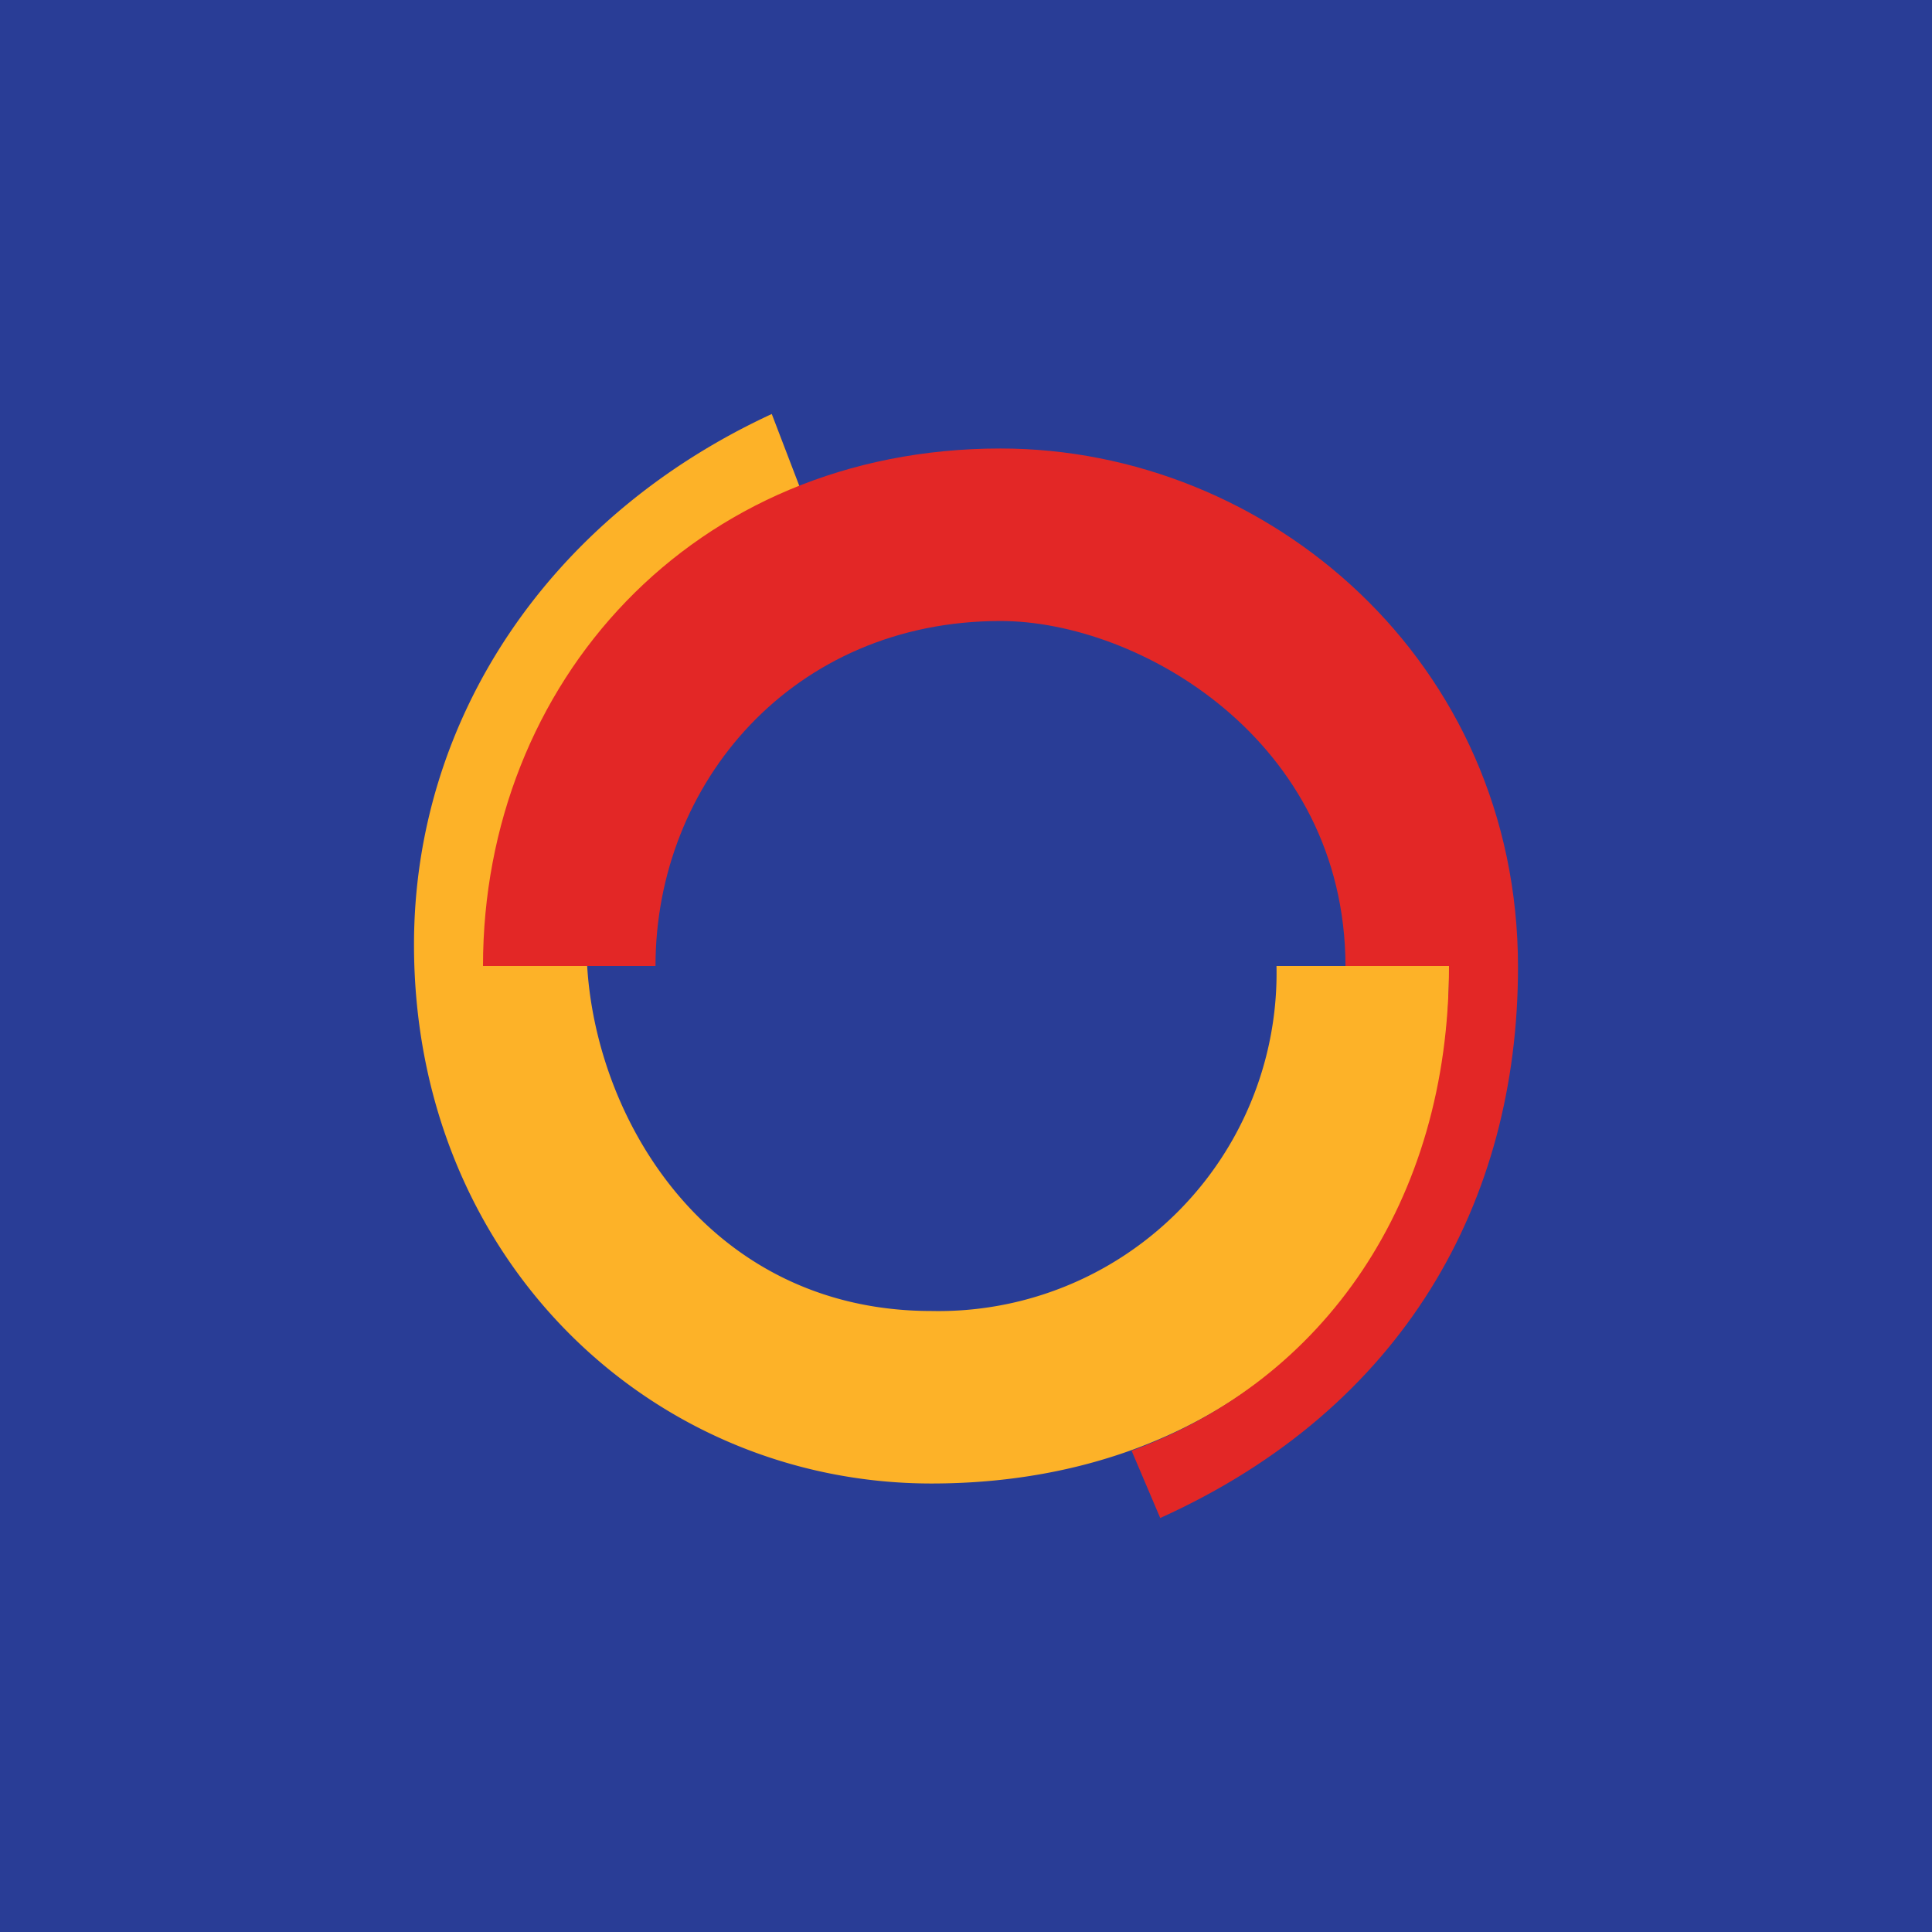 <!-- by Wealthyhood --><svg xmlns="http://www.w3.org/2000/svg" width="56" height="56" viewBox="0 0 56 56"><path fill="#293D96" d="M0 0h56v56H0z"/><path d="M17 27.38c0-5.94 3.74-9.05 7.19-10.63L22.37 12C15.88 15 12 20.88 12 27.38 12 36.5 18.88 43 27 43c9 0 15.08-6.16 15-15h-5a9.8 9.8 0 0 1-10 10c-6.63 0-10-5.88-10-10.63Z" fill="#FDB228"/><path d="M39 28h3c0 6.84-3.63 12.01-9.2 14.05l.83 1.95C40.69 40.81 44 34.83 44 28.03 44 19.17 36.76 13 29 13c-8.93 0-15 6.81-15 15h5c0-5.32 4-10 10-10 4 0 9.98 3.44 10 10Z" fill="#E32726"/></svg>